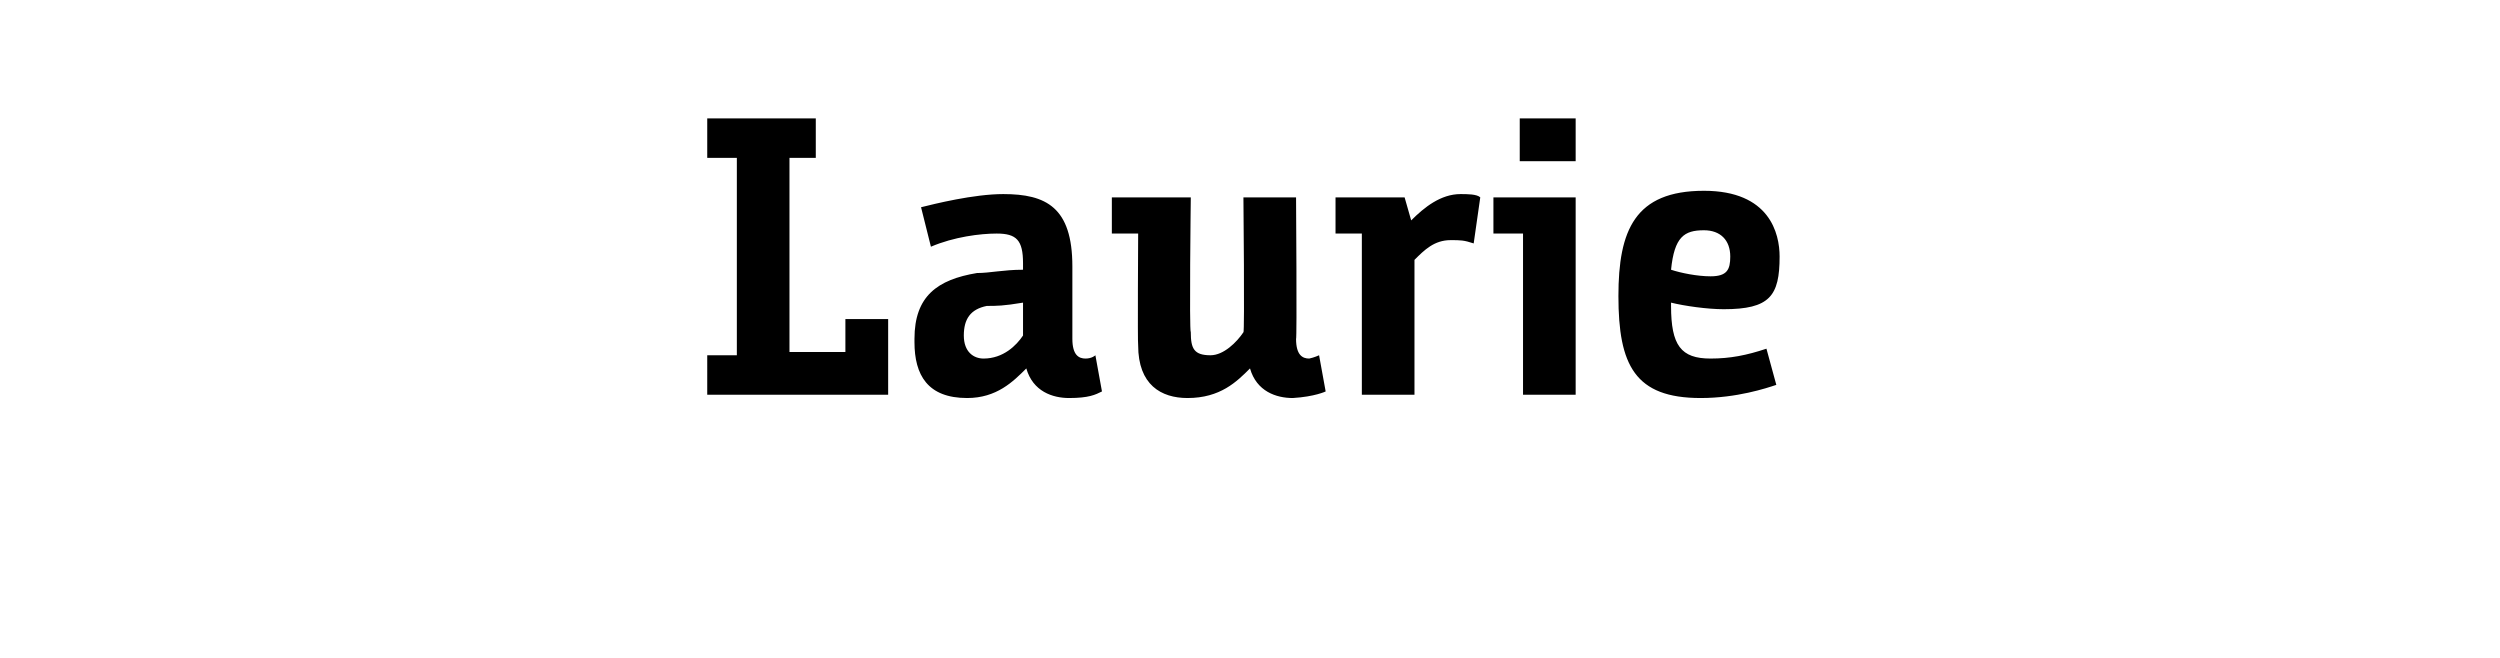 <?xml version="1.0" standalone="no"?><!DOCTYPE svg PUBLIC "-//W3C//DTD SVG 1.1//EN" "http://www.w3.org/Graphics/SVG/1.1/DTD/svg11.dtd"><svg xmlns="http://www.w3.org/2000/svg" version="1.1" width="76px" height="20px" viewBox="0 -3 76 20" style="top:-3px"><desc>Laurie</desc><defs/><g id="Polygon189503"><path d="m24 1.8v5.9h1.7v-1h1.3v2.3h-5.5V7.8h.9v-6h-.9V.6h3.3v1.2h-.8zm7.2 6.4c-.4.4-.9.9-1.8.9c-1.2 0-1.6-.7-1.6-1.7v-.1c0-1.3.7-1.8 1.9-2c.4 0 .8-.1 1.4-.1v-.2c0-.7-.2-.9-.8-.9c-.5 0-1.3.1-2 .4L28 3.3c.4-.1 1.6-.4 2.5-.4c1.3 0 2.1.4 2.1 2.2v2.2c0 .5.2.6.4.6c.2 0 .3-.1.3-.1l.2 1.1c-.2.1-.4.2-1 .2c-.5 0-1.1-.2-1.3-.9zm-.1-2c-.6.1-.8.1-1.1.1c-.5.1-.7.4-.7.9c0 .5.3.7.6.7c.6 0 1-.4 1.2-.7v-1zm3.5-2.1h-.8V3h2.4s-.05 4.06 0 4.1c0 .5.1.7.6.7c.4 0 .8-.4 1-.7c.04.03 0-4.1 0-4.1h1.6s.03 4.34 0 4.3c0 .5.2.6.4.6c.15-.03.3-.1.3-.1l.2 1.1s-.33.16-1 .2c-.5 0-1.1-.2-1.3-.9c-.4.4-.9.9-1.9.9c-.8 0-1.5-.4-1.5-1.6c-.02-.05 0-3.4 0-3.4zm6-1.1h2.1l.2.7s.03-.03 0 0c.4-.4.9-.8 1.5-.8c.2 0 .5 0 .6.1l-.2 1.4c-.3-.1-.4-.1-.7-.1c-.5 0-.8.3-1.1.6v4.1h-1.6V4.1h-.8V3zm5.7 1.1h-.9V3h2.5v6h-1.6V4.1zM46.2.6h1.7v1.3h-1.7V.6zm5.6 2.2c2 0 2.3 1.3 2.3 2c0 1.2-.3 1.6-1.7 1.6c-.5 0-1.2-.1-1.6-.2v.1c0 1.2.3 1.6 1.2 1.6c.6 0 1.1-.1 1.7-.3l.3 1.1c-.3.1-1.2.4-2.3.4c-2 0-2.5-1-2.5-3.1c0-2 .5-3.2 2.6-3.2zm.2 2.6c.5 0 .6-.2.6-.6c0-.5-.3-.8-.8-.8c-.6 0-.9.2-1 1.2c.3.1.8.2 1.2.2z" stroke="none" fill="#000"/></g></svg>